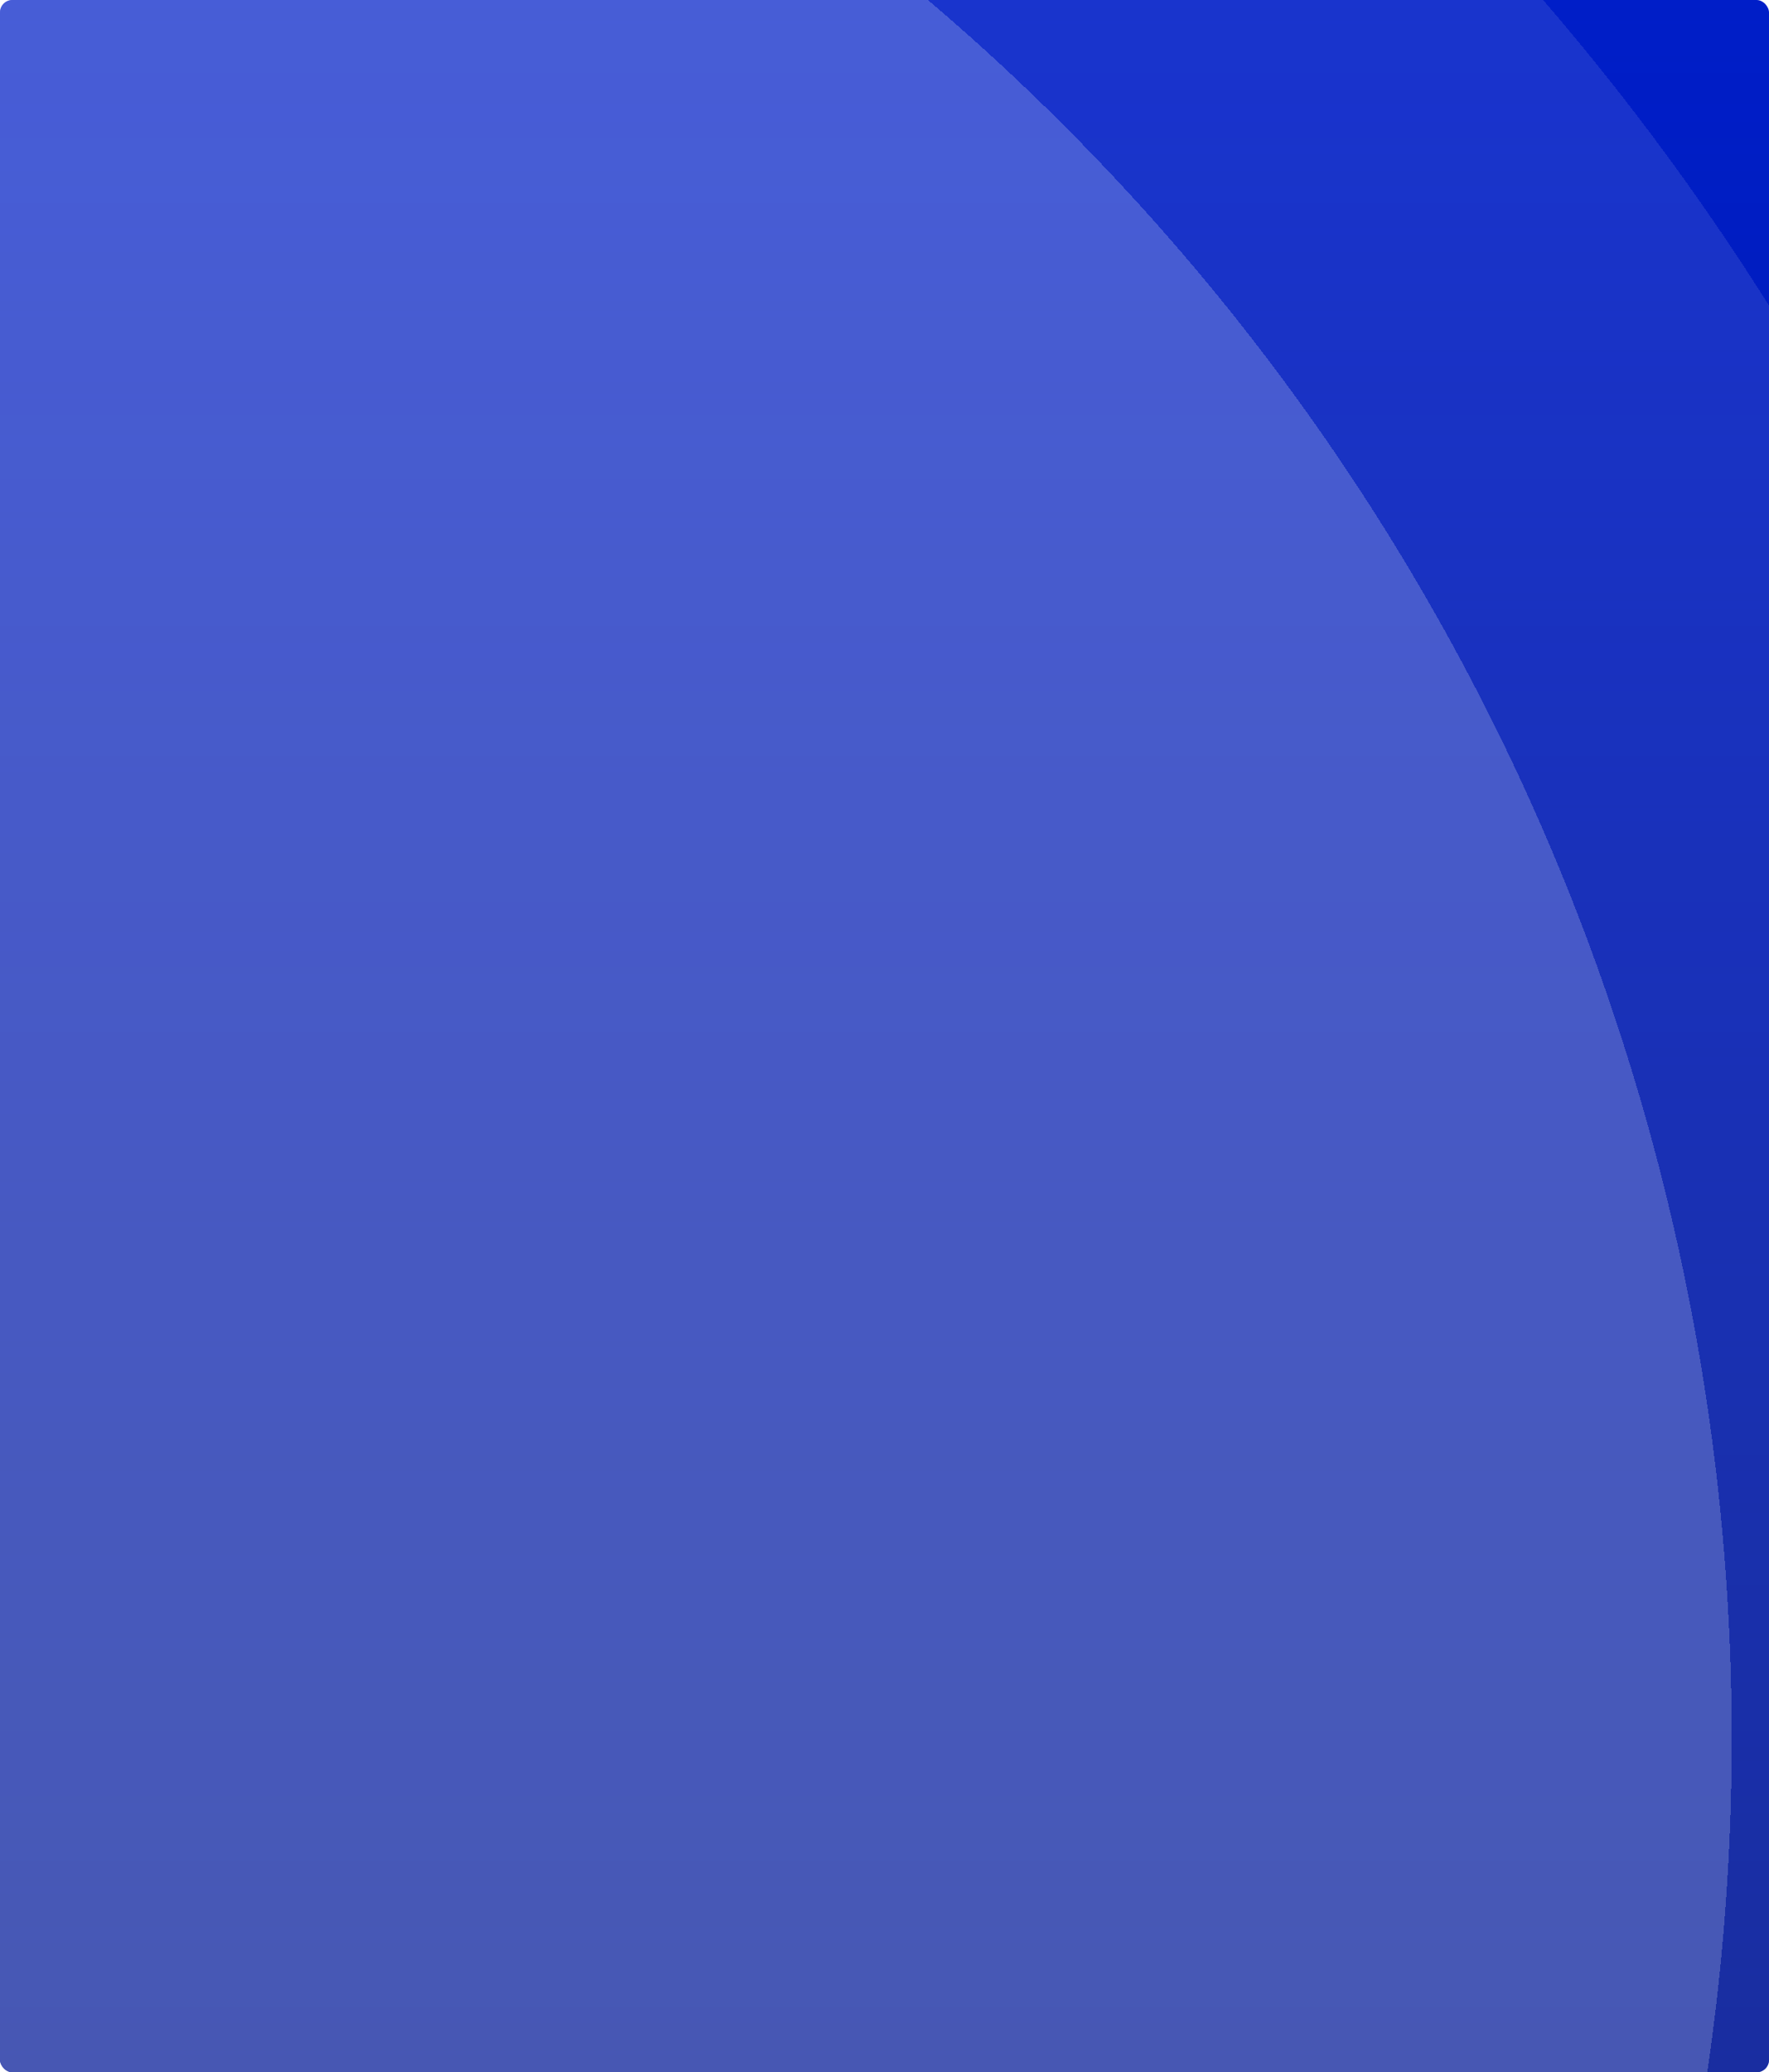 <svg width="427" height="500" viewBox="0 0 427 500" fill="none" xmlns="http://www.w3.org/2000/svg">
<g clip-path="url(#clip0_9403_83513)">
<rect width="427" height="500" fill="#001EC8"/>
<rect width="427" height="500" fill="url(#paint0_linear_9403_83513)" fill-opacity="0.5" style="mix-blend-mode:multiply"/>
<g style="mix-blend-mode:overlay" filter="url(#filter0_d_9403_83513)">
<circle cx="-90.5" cy="439.5" r="611.5" fill="white" fill-opacity="0.1" shape-rendering="crispEdges"/>
</g>
<g style="mix-blend-mode:overlay" filter="url(#filter1_d_9403_83513)">
<circle cx="-132.5" cy="459.5" r="550.5" fill="white" fill-opacity="0.2" shape-rendering="crispEdges"/>
</g>
</g>
<defs>
<filter id="filter0_d_9403_83513" x="-722" y="-232" width="1263" height="1283" filterUnits="userSpaceOnUse" color-interpolation-filters="sRGB">
<feFlood flood-opacity="0" result="BackgroundImageFix"/>
<feColorMatrix in="SourceAlpha" type="matrix" values="0 0 0 0 0 0 0 0 0 0 0 0 0 0 0 0 0 0 127 0" result="hardAlpha"/>
<feOffset dy="-40"/>
<feGaussianBlur stdDeviation="10"/>
<feComposite in2="hardAlpha" operator="out"/>
<feColorMatrix type="matrix" values="0 0 0 0 0 0 0 0 0 0 0 0 0 0 0 0 0 0 0.15 0"/>
<feBlend mode="normal" in2="BackgroundImageFix" result="effect1_dropShadow_9403_83513"/>
<feBlend mode="normal" in="SourceGraphic" in2="effect1_dropShadow_9403_83513" result="shape"/>
</filter>
<filter id="filter1_d_9403_83513" x="-703" y="-151" width="1141" height="1161" filterUnits="userSpaceOnUse" color-interpolation-filters="sRGB">
<feFlood flood-opacity="0" result="BackgroundImageFix"/>
<feColorMatrix in="SourceAlpha" type="matrix" values="0 0 0 0 0 0 0 0 0 0 0 0 0 0 0 0 0 0 127 0" result="hardAlpha"/>
<feOffset dy="-40"/>
<feGaussianBlur stdDeviation="10"/>
<feComposite in2="hardAlpha" operator="out"/>
<feColorMatrix type="matrix" values="0 0 0 0 0 0 0 0 0 0 0 0 0 0 0 0 0 0 0.2 0"/>
<feBlend mode="normal" in2="BackgroundImageFix" result="effect1_dropShadow_9403_83513"/>
<feBlend mode="normal" in="SourceGraphic" in2="effect1_dropShadow_9403_83513" result="shape"/>
</filter>
<linearGradient id="paint0_linear_9403_83513" x1="213.5" y1="0" x2="213.5" y2="500" gradientUnits="userSpaceOnUse">
<stop stop-color="#000F64" stop-opacity="0"/>
<stop offset="1" stop-color="#000F64"/>
</linearGradient>
<clipPath id="clip0_9403_83513">
<rect width="427" height="500" rx="3" fill="white"/>
</clipPath>
</defs>
</svg>
